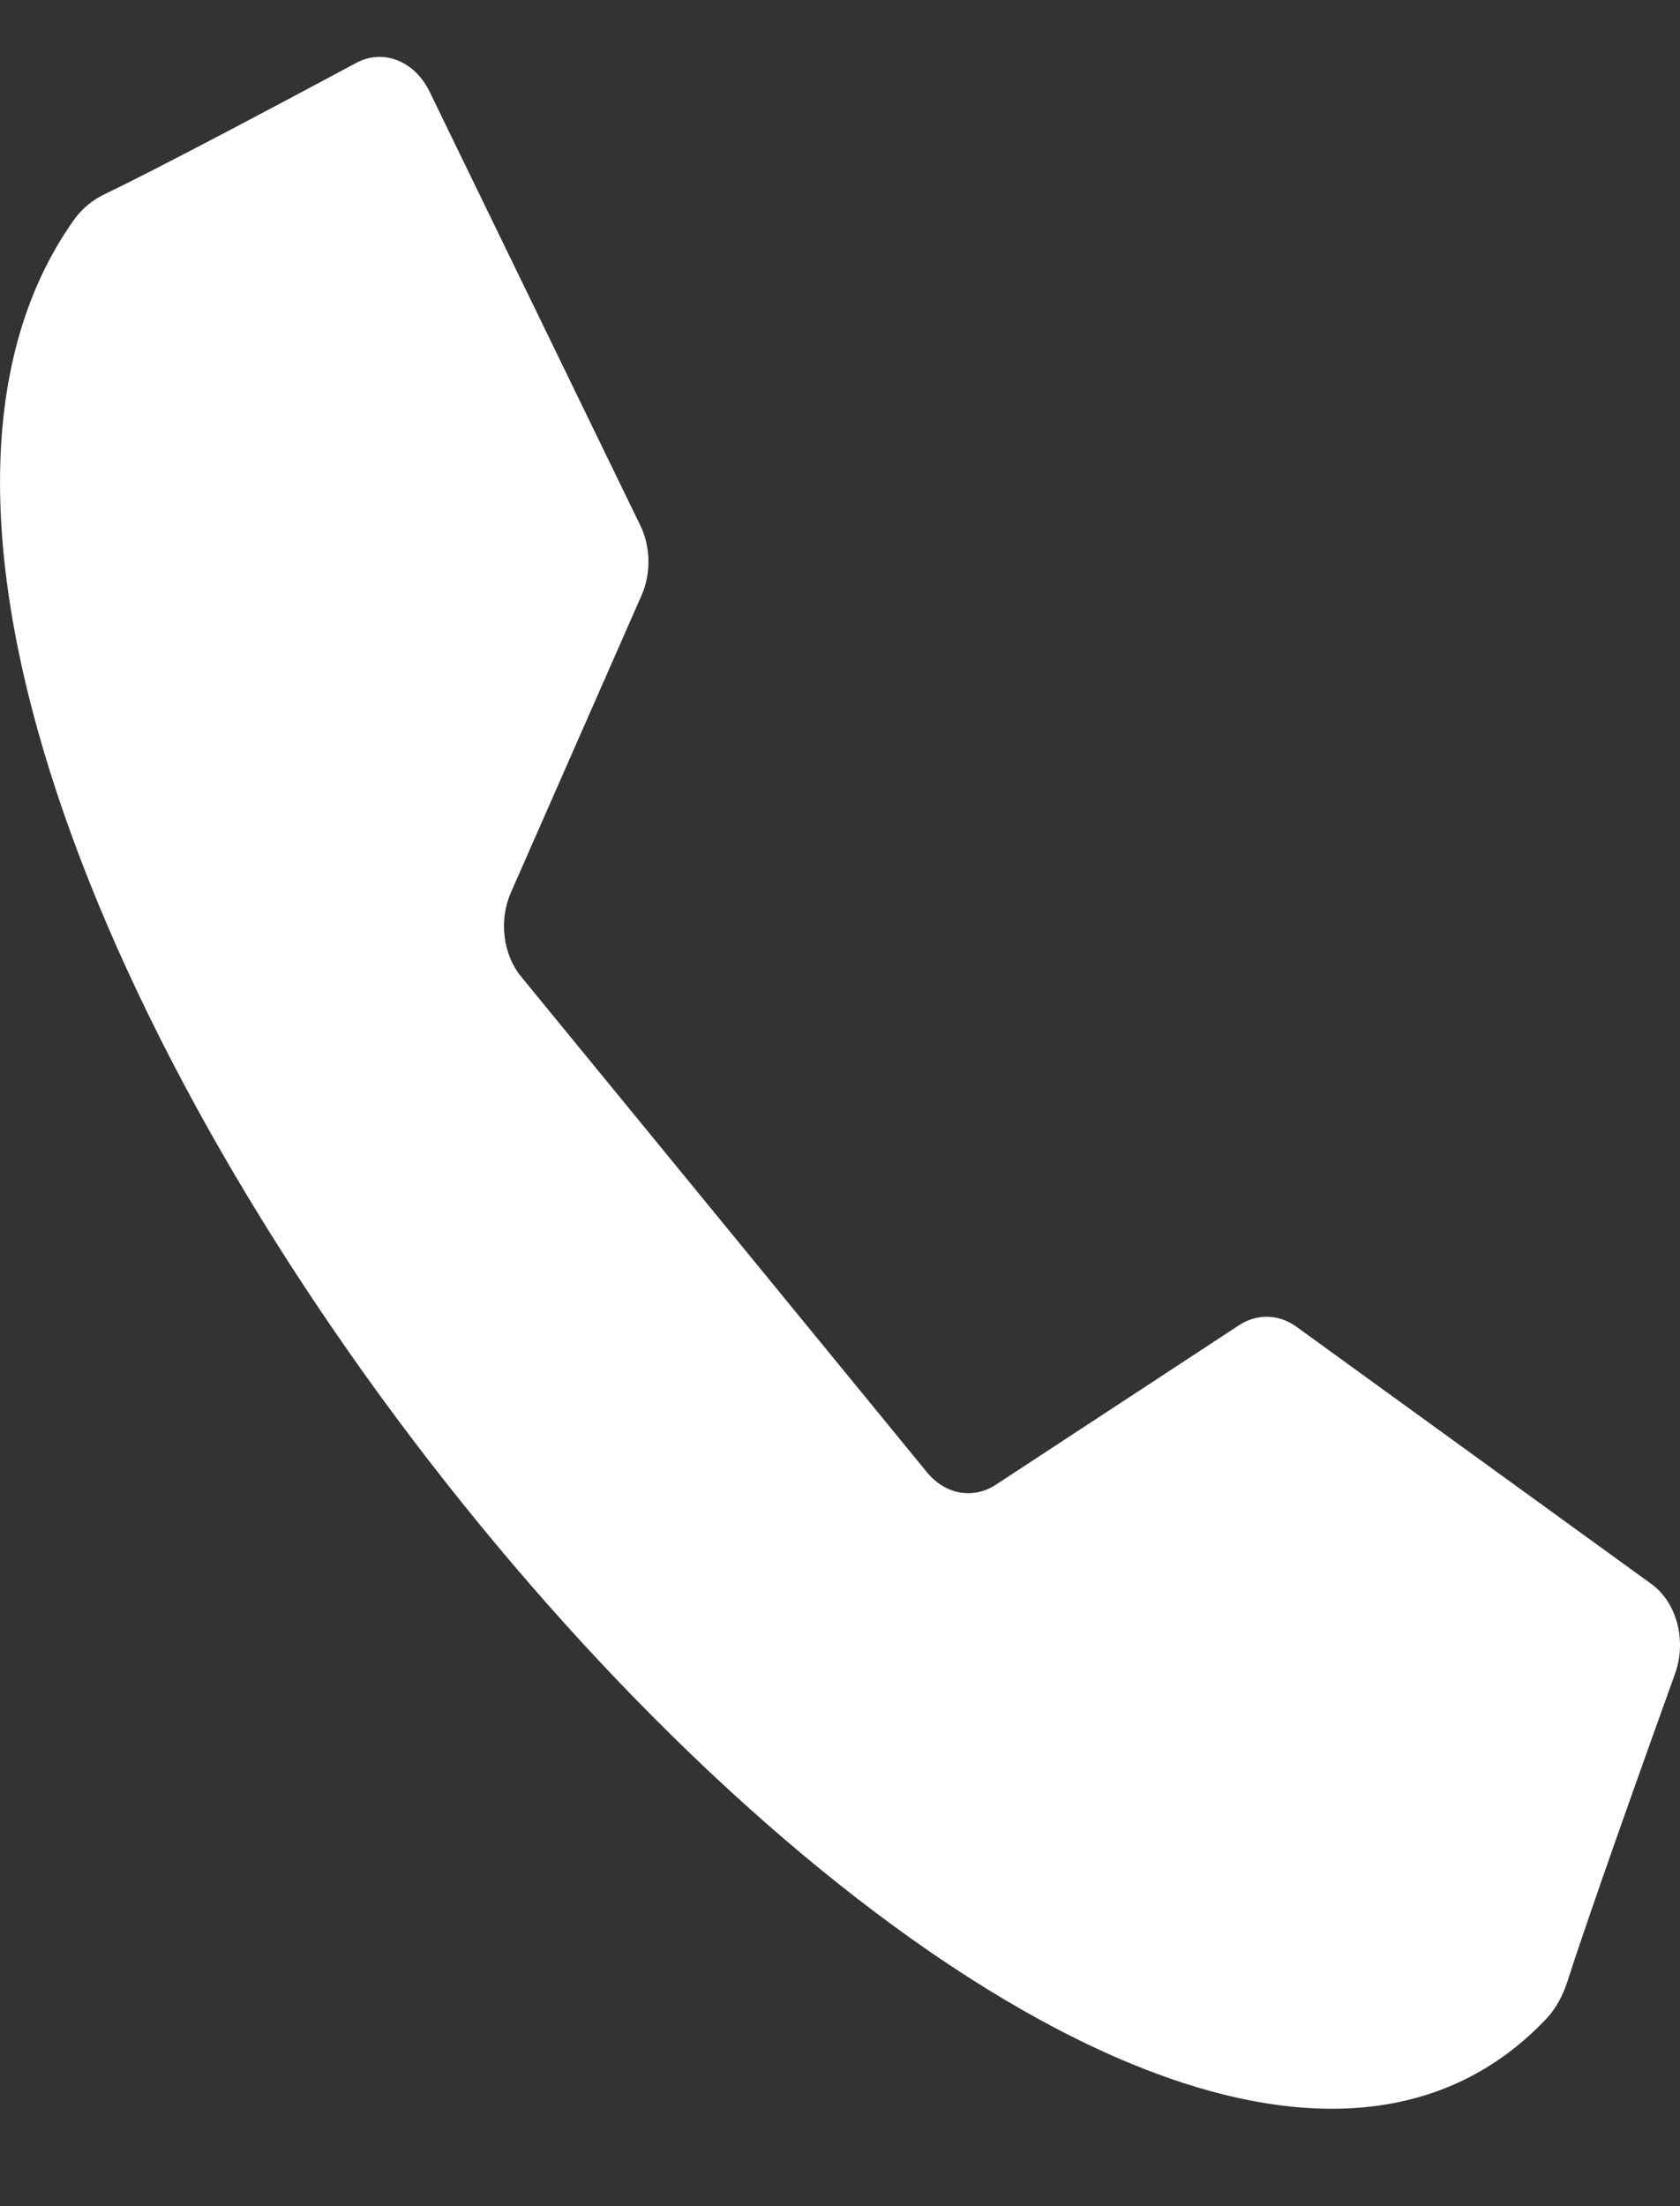 <?xml version="1.0" encoding="UTF-8"?>
<svg xmlns="http://www.w3.org/2000/svg" width="16" height="21" viewBox="0 0 16 21" fill="none">
  <rect x="0" y="0" width="16" height="21" fill="#333333" stroke="none"/>
  <path d="M6.896 11.655L8.829 14.015C9.002 14.226 9.268 14.274 9.484 14.133L11.801 12.614C11.973 12.502 12.18 12.508 12.347 12.629L15.728 15.078C15.969 15.252 16.066 15.618 15.953 15.931C15.664 16.734 15.138 18.205 14.93 18.855C14.886 18.992 14.82 19.117 14.729 19.214C12.476 21.598 7.993 18.693 4.562 14.504C1.13 10.316 -1.249 4.843 0.704 2.093C0.783 1.982 0.885 1.902 0.997 1.848C1.53 1.593 2.735 0.951 3.392 0.599C3.649 0.461 3.949 0.579 4.092 0.874L6.098 5.001C6.197 5.205 6.202 5.458 6.11 5.667L4.866 8.495C4.75 8.758 4.789 9.083 4.962 9.295L6.896 11.655Z" fill="white"></path>
</svg>
